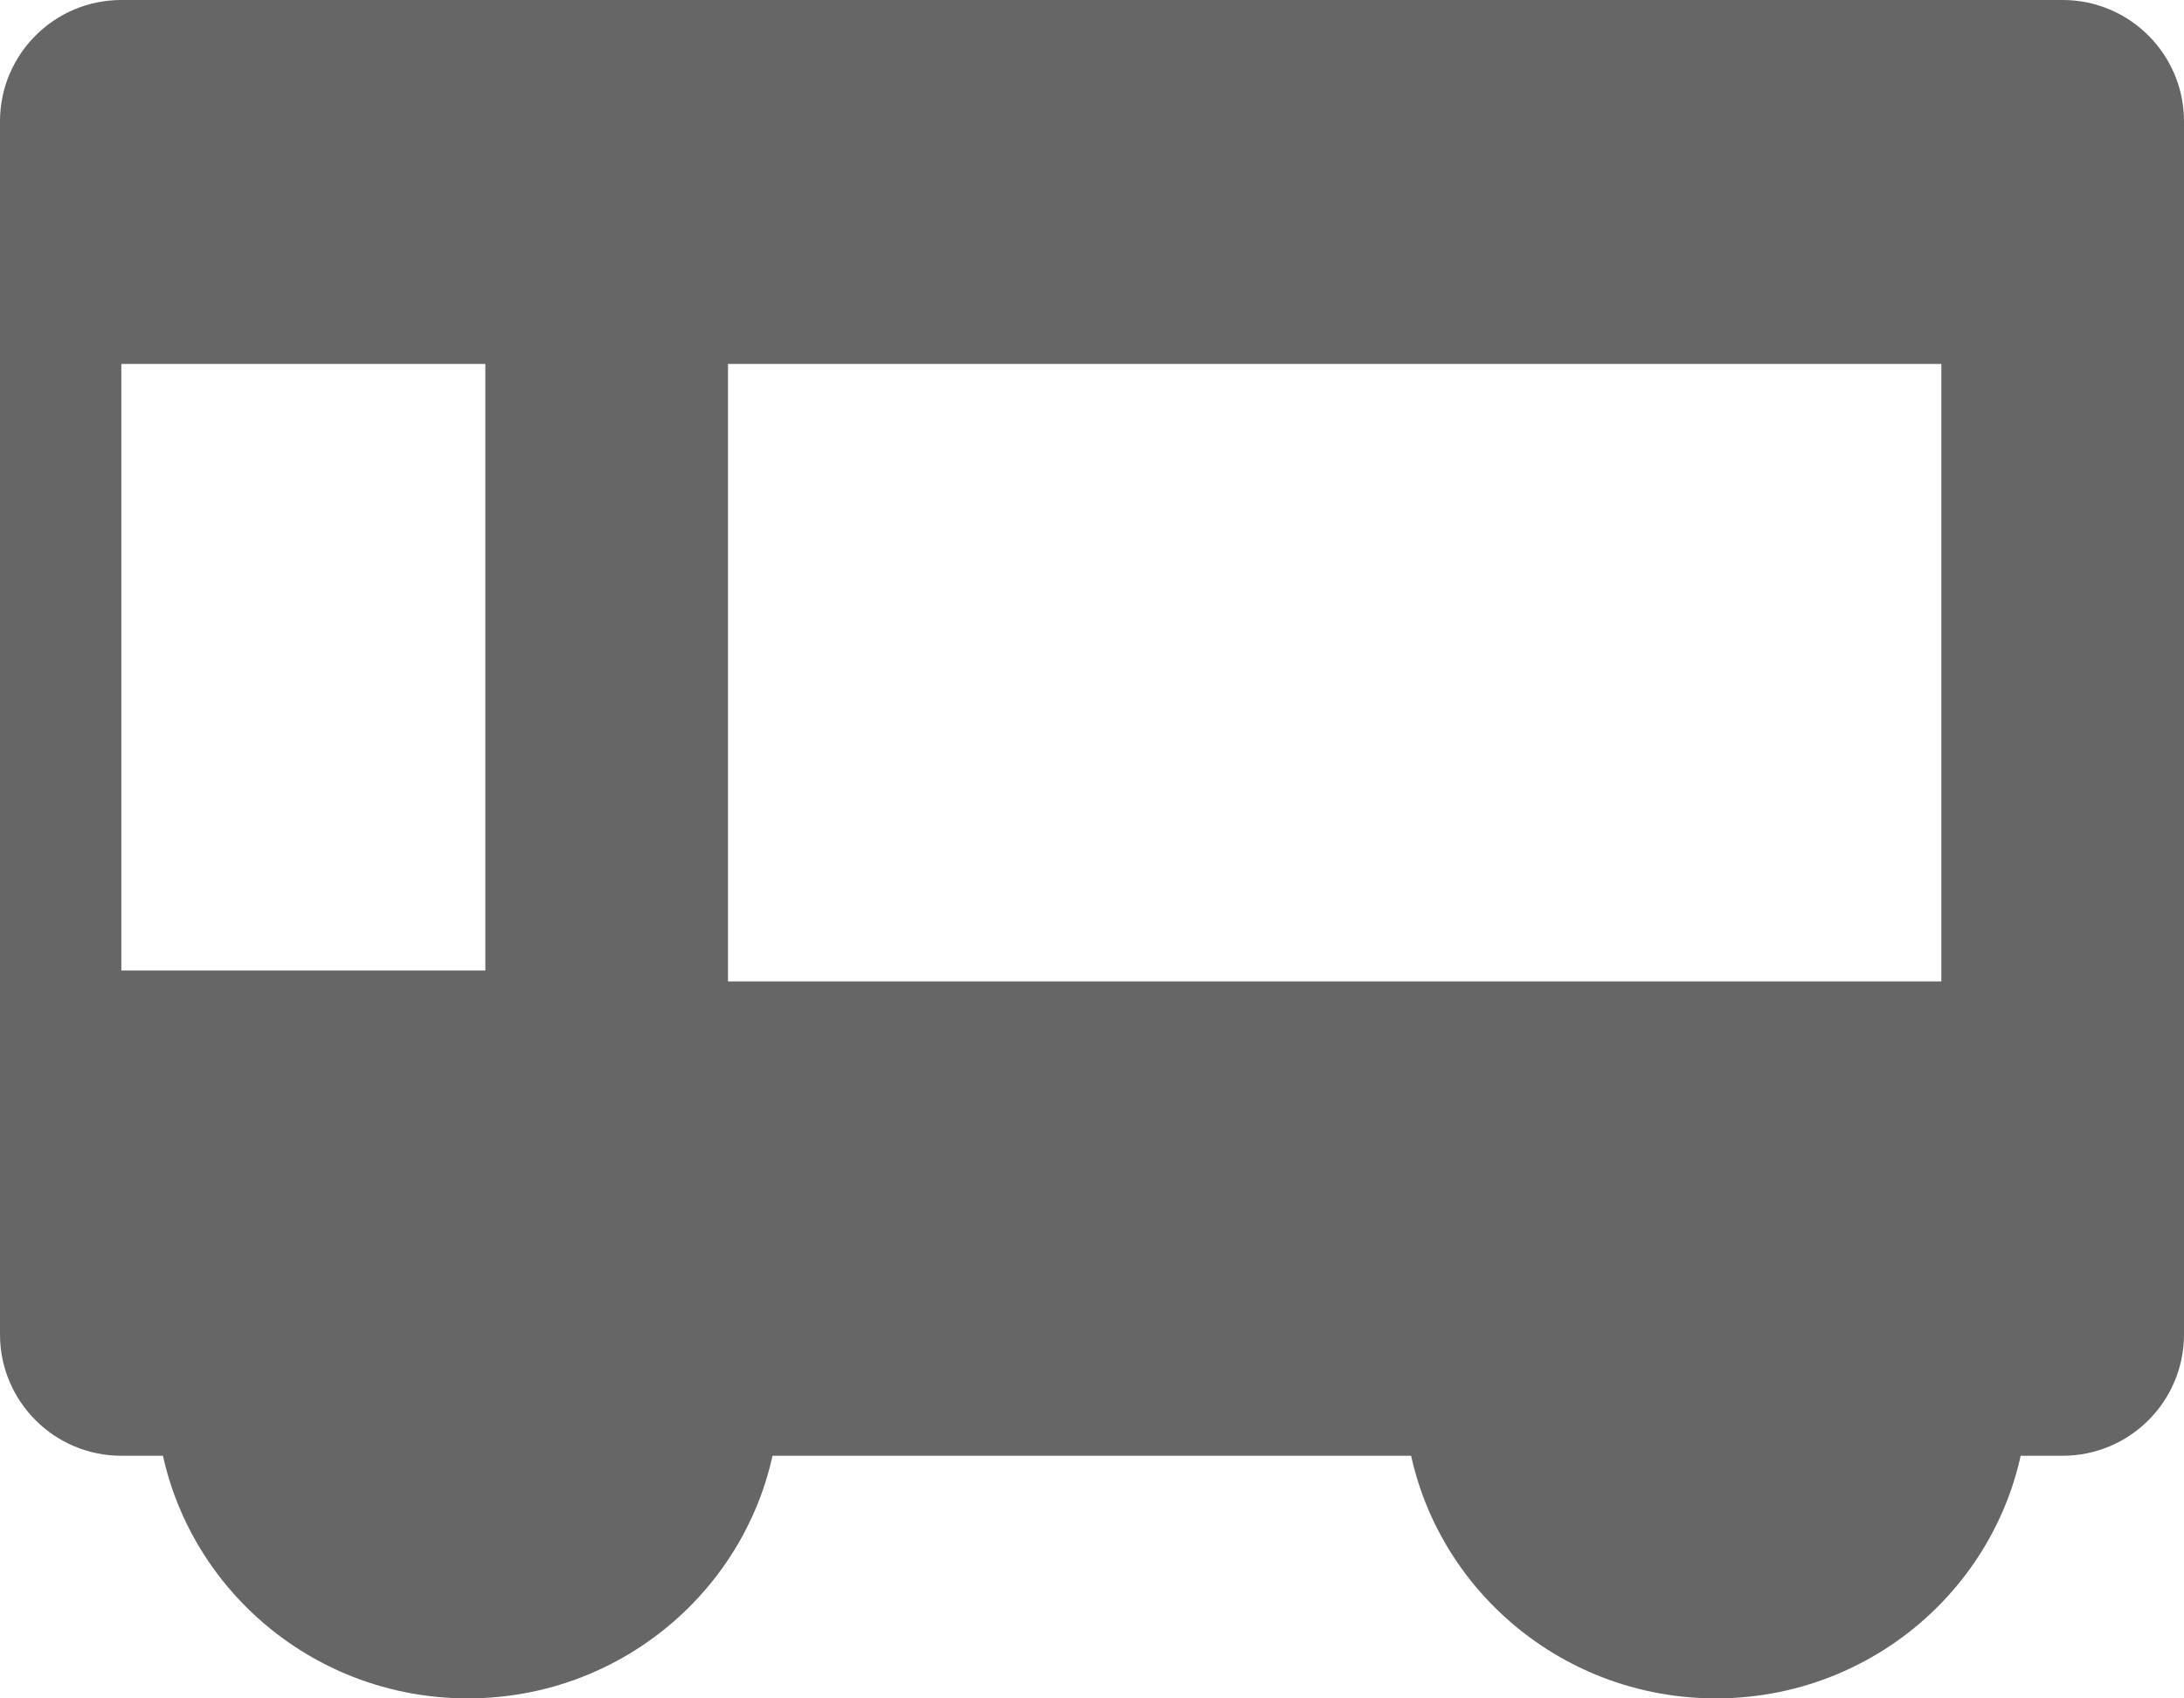 <svg width="18" height="14" viewBox="0 0 18 14" fill="none" xmlns="http://www.w3.org/2000/svg">
<ellipse cx="3.855" cy="11.455" rx="2.571" ry="2.545" fill="#666666"/>
<ellipse cx="14.142" cy="11.455" rx="2.571" ry="2.545" fill="#666666"/>
<path fill-rule="evenodd" clip-rule="evenodd" d="M0 1C0 0.448 0.448 0 1 0H17C17.552 0 18 0.448 18 1V11C18 11.552 17.552 12 17 12H1C0.448 12 0 11.552 0 11V1ZM1 3H4V8H1V3ZM16 3H6V8.09H16V3Z" fill="#666666"/>
</svg>

